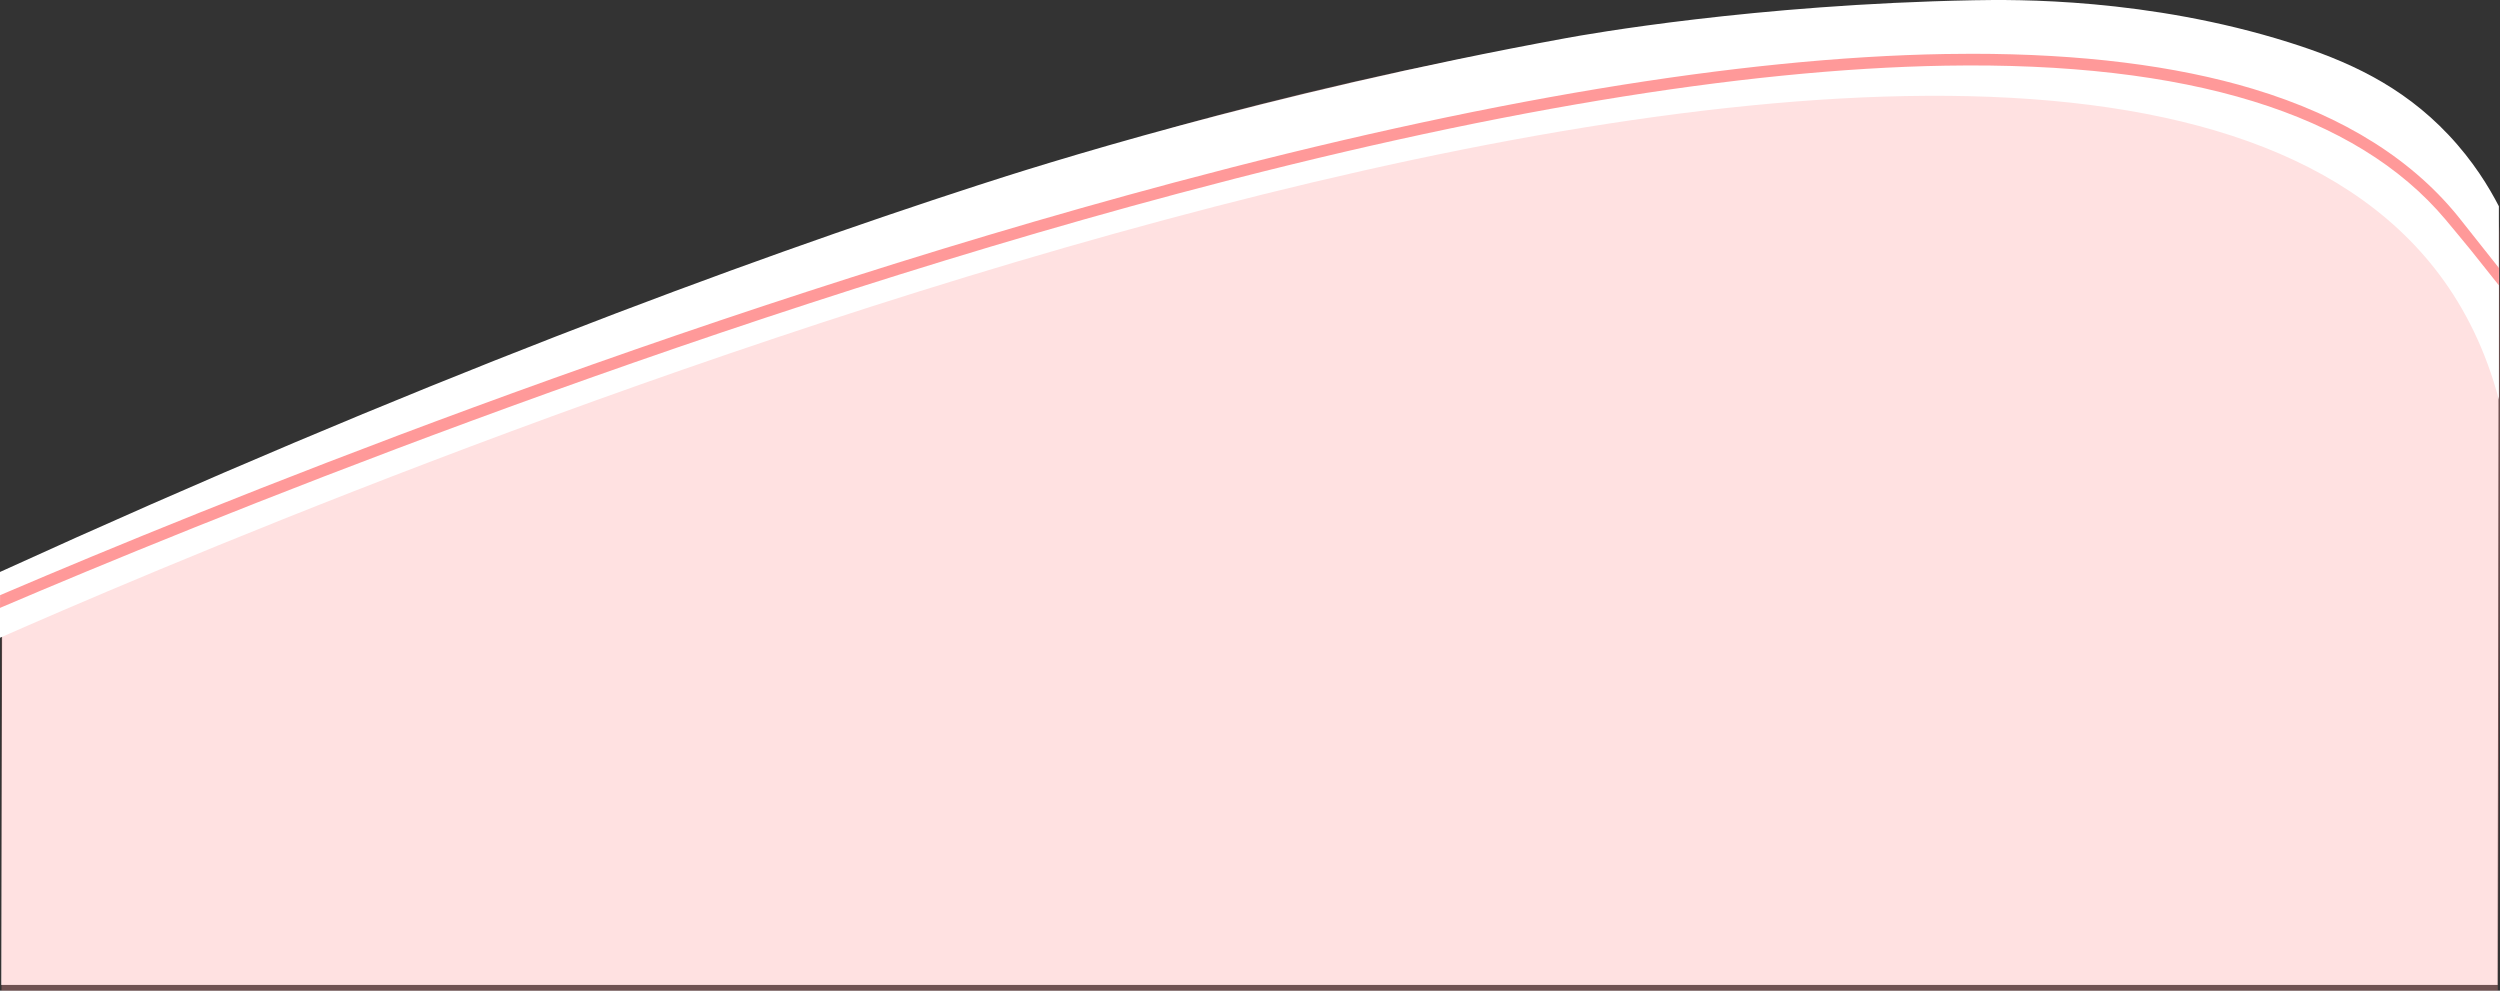 <?xml version="1.0" encoding="UTF-8"?>
<svg xmlns="http://www.w3.org/2000/svg" id="Calque_2" data-name="Calque 2" viewBox="0 0 1499.66 594.26">
  <rect x="0" y="0" width="1499.66" height="594.26" fill="#333333" stroke="none"/>
  <defs>
    <style>
      .cls-1 {
        fill: #fff;
      }

      .cls-2, .cls-3 {
        fill: #f99;
      }

      .cls-3 {
        opacity: .3;
      }
    </style>
  </defs>
  <g id="Accueil">
    <g id="Accueil-2" data-name="Accueil">
      <g>
        <polygon class="cls-1" points="1.31 360.62 703 97.11 1300.14 28.84 1498.88 167.76 1498.21 590.84 .79 590.84 1.31 360.62"></polygon>
        <g>
          <path class="cls-3" d="m1498.33,594.26H.91v-251.16C283.26,225.25,517.65,137.9,702.96,76.73c0,0,303.95-89.9,522.62-70.6,117.19,10.34,273.31,69.82,273.68,133.34,1,172.66-.09,282.51-.93,454.79Z"></path>
          <g>
            <path class="cls-1" d="m1498.98,239.74v-116.01c-5.83-11.32-15.31-27.05-30.24-42.87-28.23-29.93-61.23-44.62-95.77-55.48C1288.27-1.27,1208.75-.32,1183.95.15c-131.72,2.52-232.09,20.43-244.46,22.7-181.62,33.22-319.52,77.46-352.83,88.27C445.59,156.9,248.29,229.84,0,343.1v39.45c147.22-64.76,1228.23-531.13,1463.29-217.84,15.54,20.72,27.82,45.43,35.69,75.02Z"></path>
            <path class="cls-2" d="m1182.82,32.26c65.47,0,122.09,7.05,168.53,21.01,55.13,16.57,97.33,43.29,125.43,79.42l22.27,28.1-.05,10.39-16.87-21.17c-1.39-1.79-13.67-16.54-15.13-18.28-53.56-63.76-154.45-94.8-300.06-92.33-122.68,2.09-277.61,27.91-460.48,76.76C406.35,196.33,113.44,316.22,1.44,364.04L0,364.66l.05-7.63,4.9-2.09c112.14-47.88,399.17-165.26,699.7-245.54,183.42-49,338.91-74.9,462.17-77,5.39-.09,10.72-.14,16-.14Z"></path>
          </g>
        </g>
      </g>
    </g>
  </g>
</svg>
